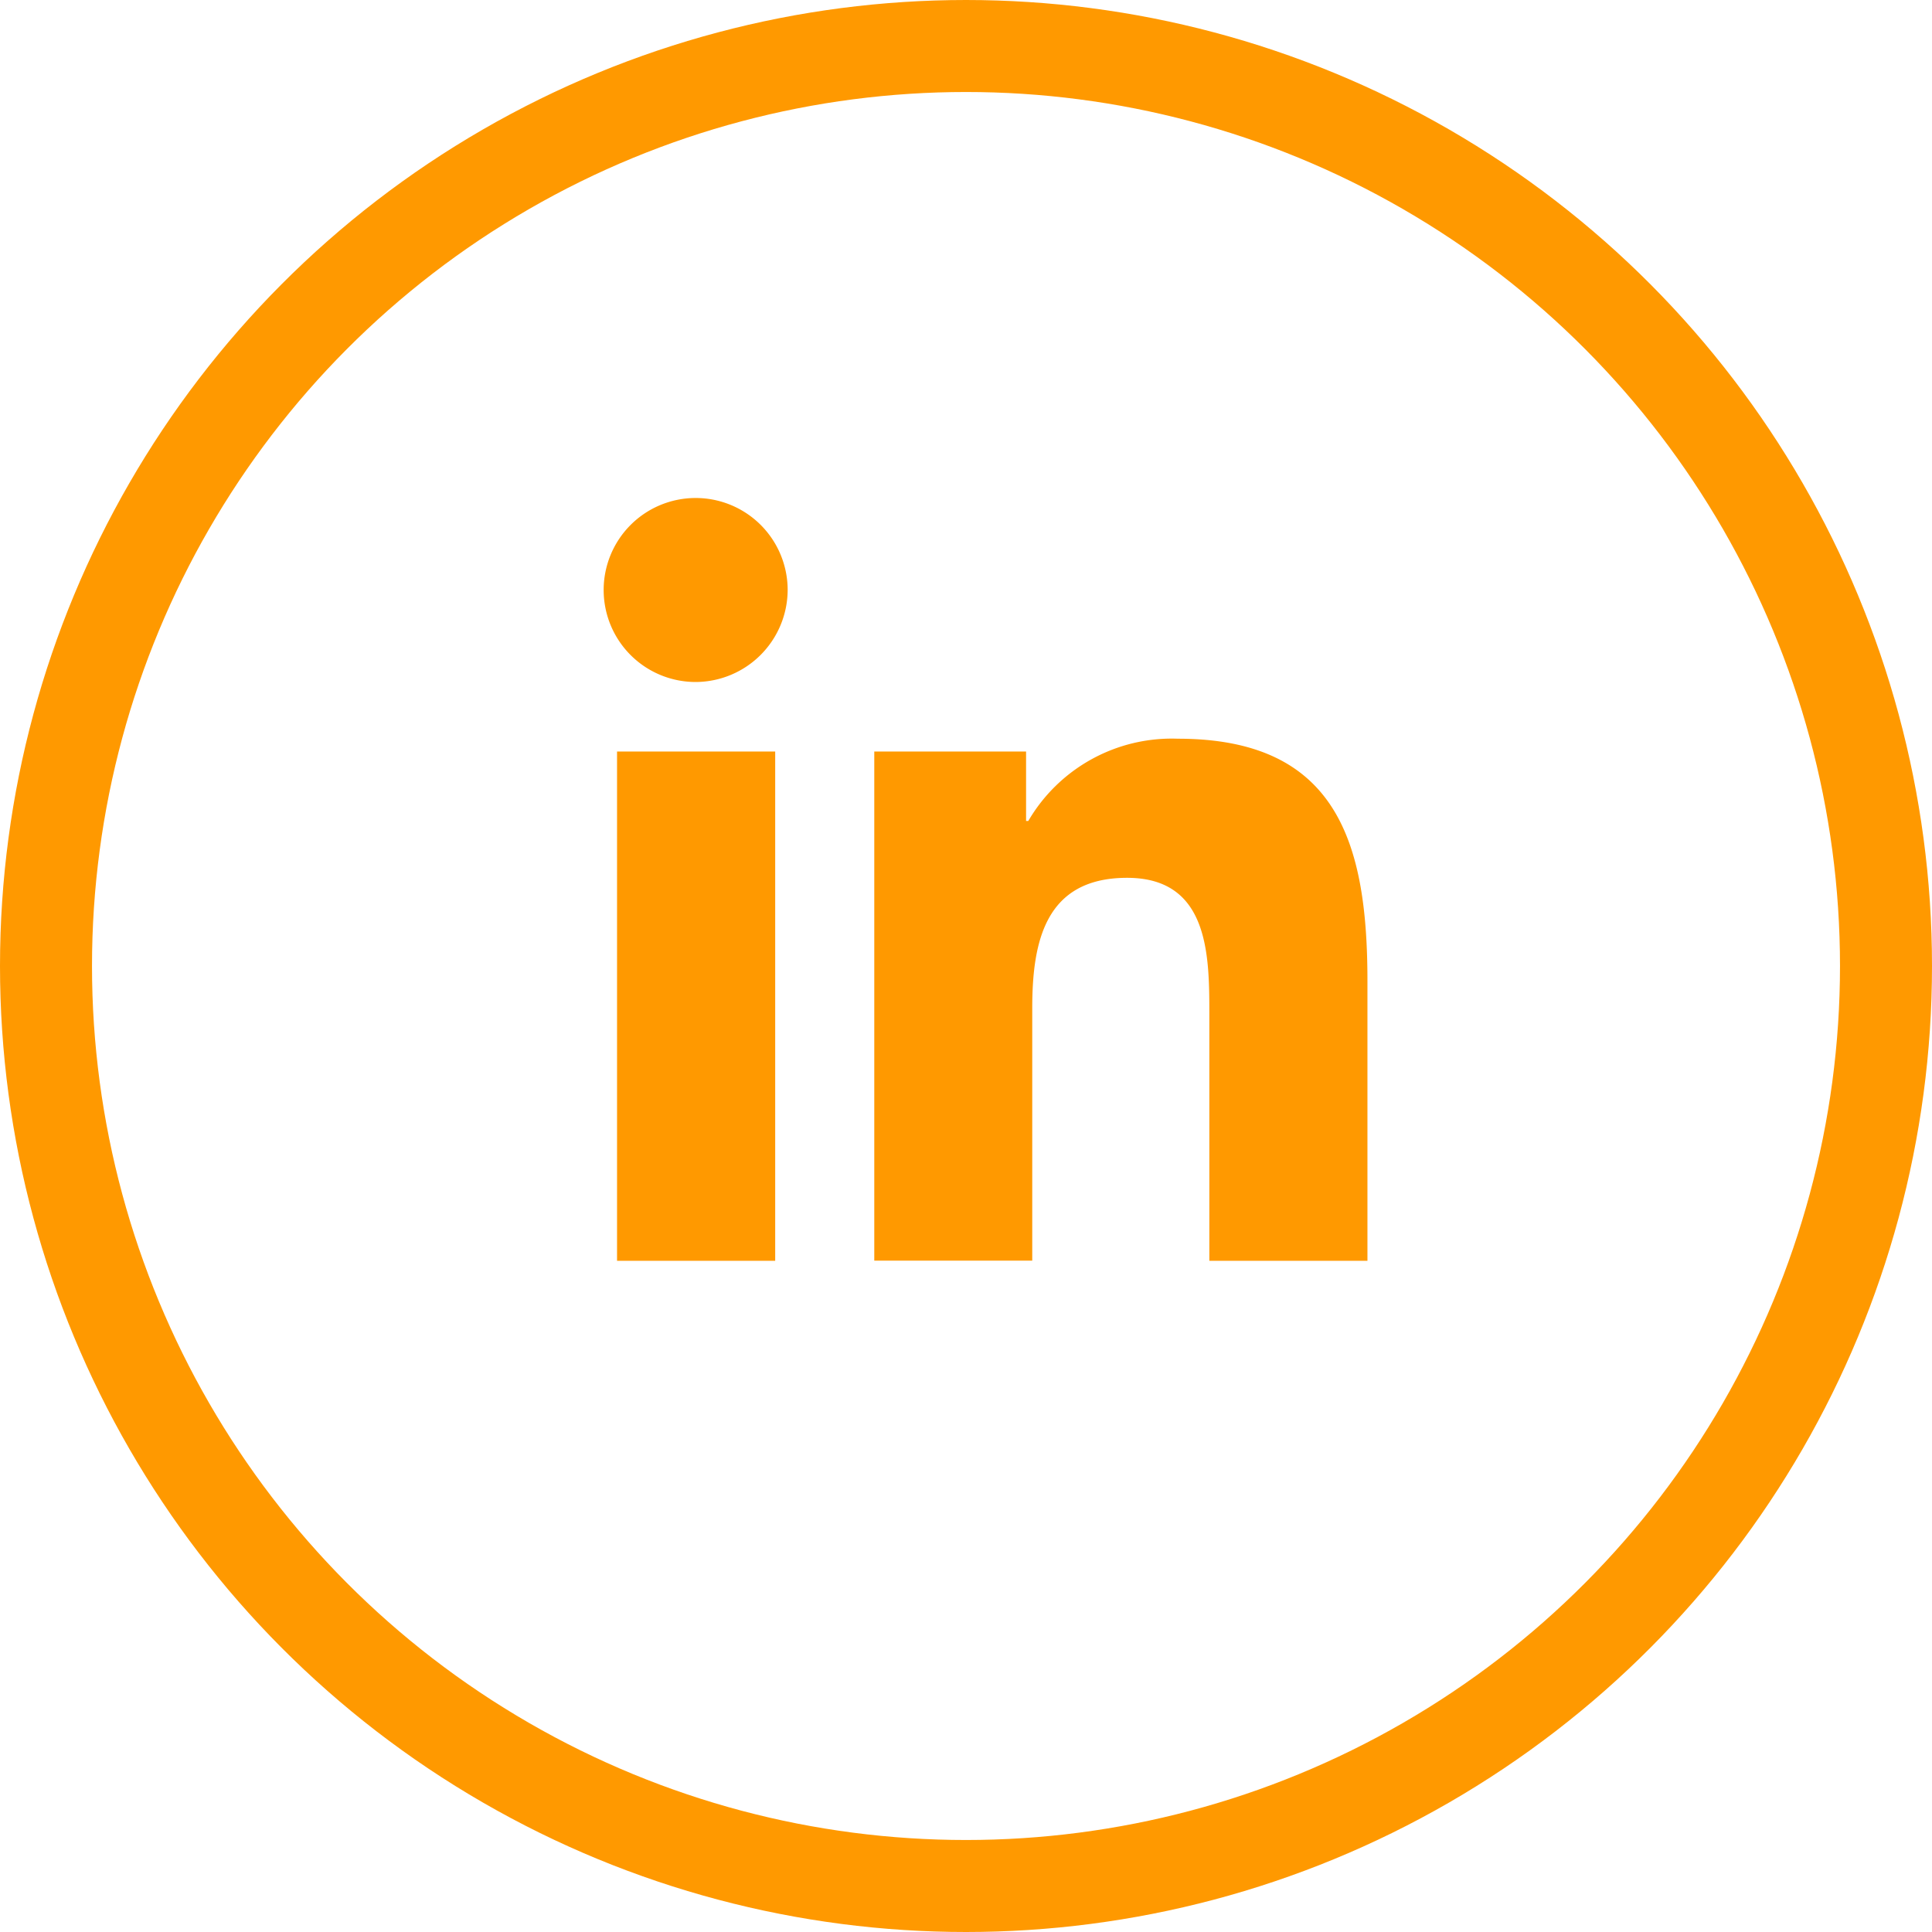 <svg xmlns="http://www.w3.org/2000/svg" width="42" height="42" viewBox="0 0 42 42">
  <g id="Group_634" data-name="Group 634" transform="translate(-961 -2970)">
    <g id="Ellipse_6" data-name="Ellipse 6" transform="translate(961 2970)" fill="none" stroke="#f90" stroke-width="2">
      <circle cx="21" cy="21" r="21" stroke="none"/>
      <circle cx="21" cy="21" r="20" fill="none"/>
    </g>
    <path id="linkedin-in-brands" d="M3.712,16.594H.274V5.522H3.712ZM1.991,4.011A2,2,0,1,1,3.983,2,2.008,2.008,0,0,1,1.991,4.011Zm14.59,12.583H13.15V11.2c0-1.285-.026-2.932-1.788-2.932-1.788,0-2.062,1.4-2.062,2.839v5.483H5.866V5.522h3.3v1.51h.048a3.613,3.613,0,0,1,3.253-1.788c3.48,0,4.12,2.292,4.12,5.268v6.082Z" transform="translate(974.14 2980.815)" fill="#f90"/>
  </g>
</svg>

